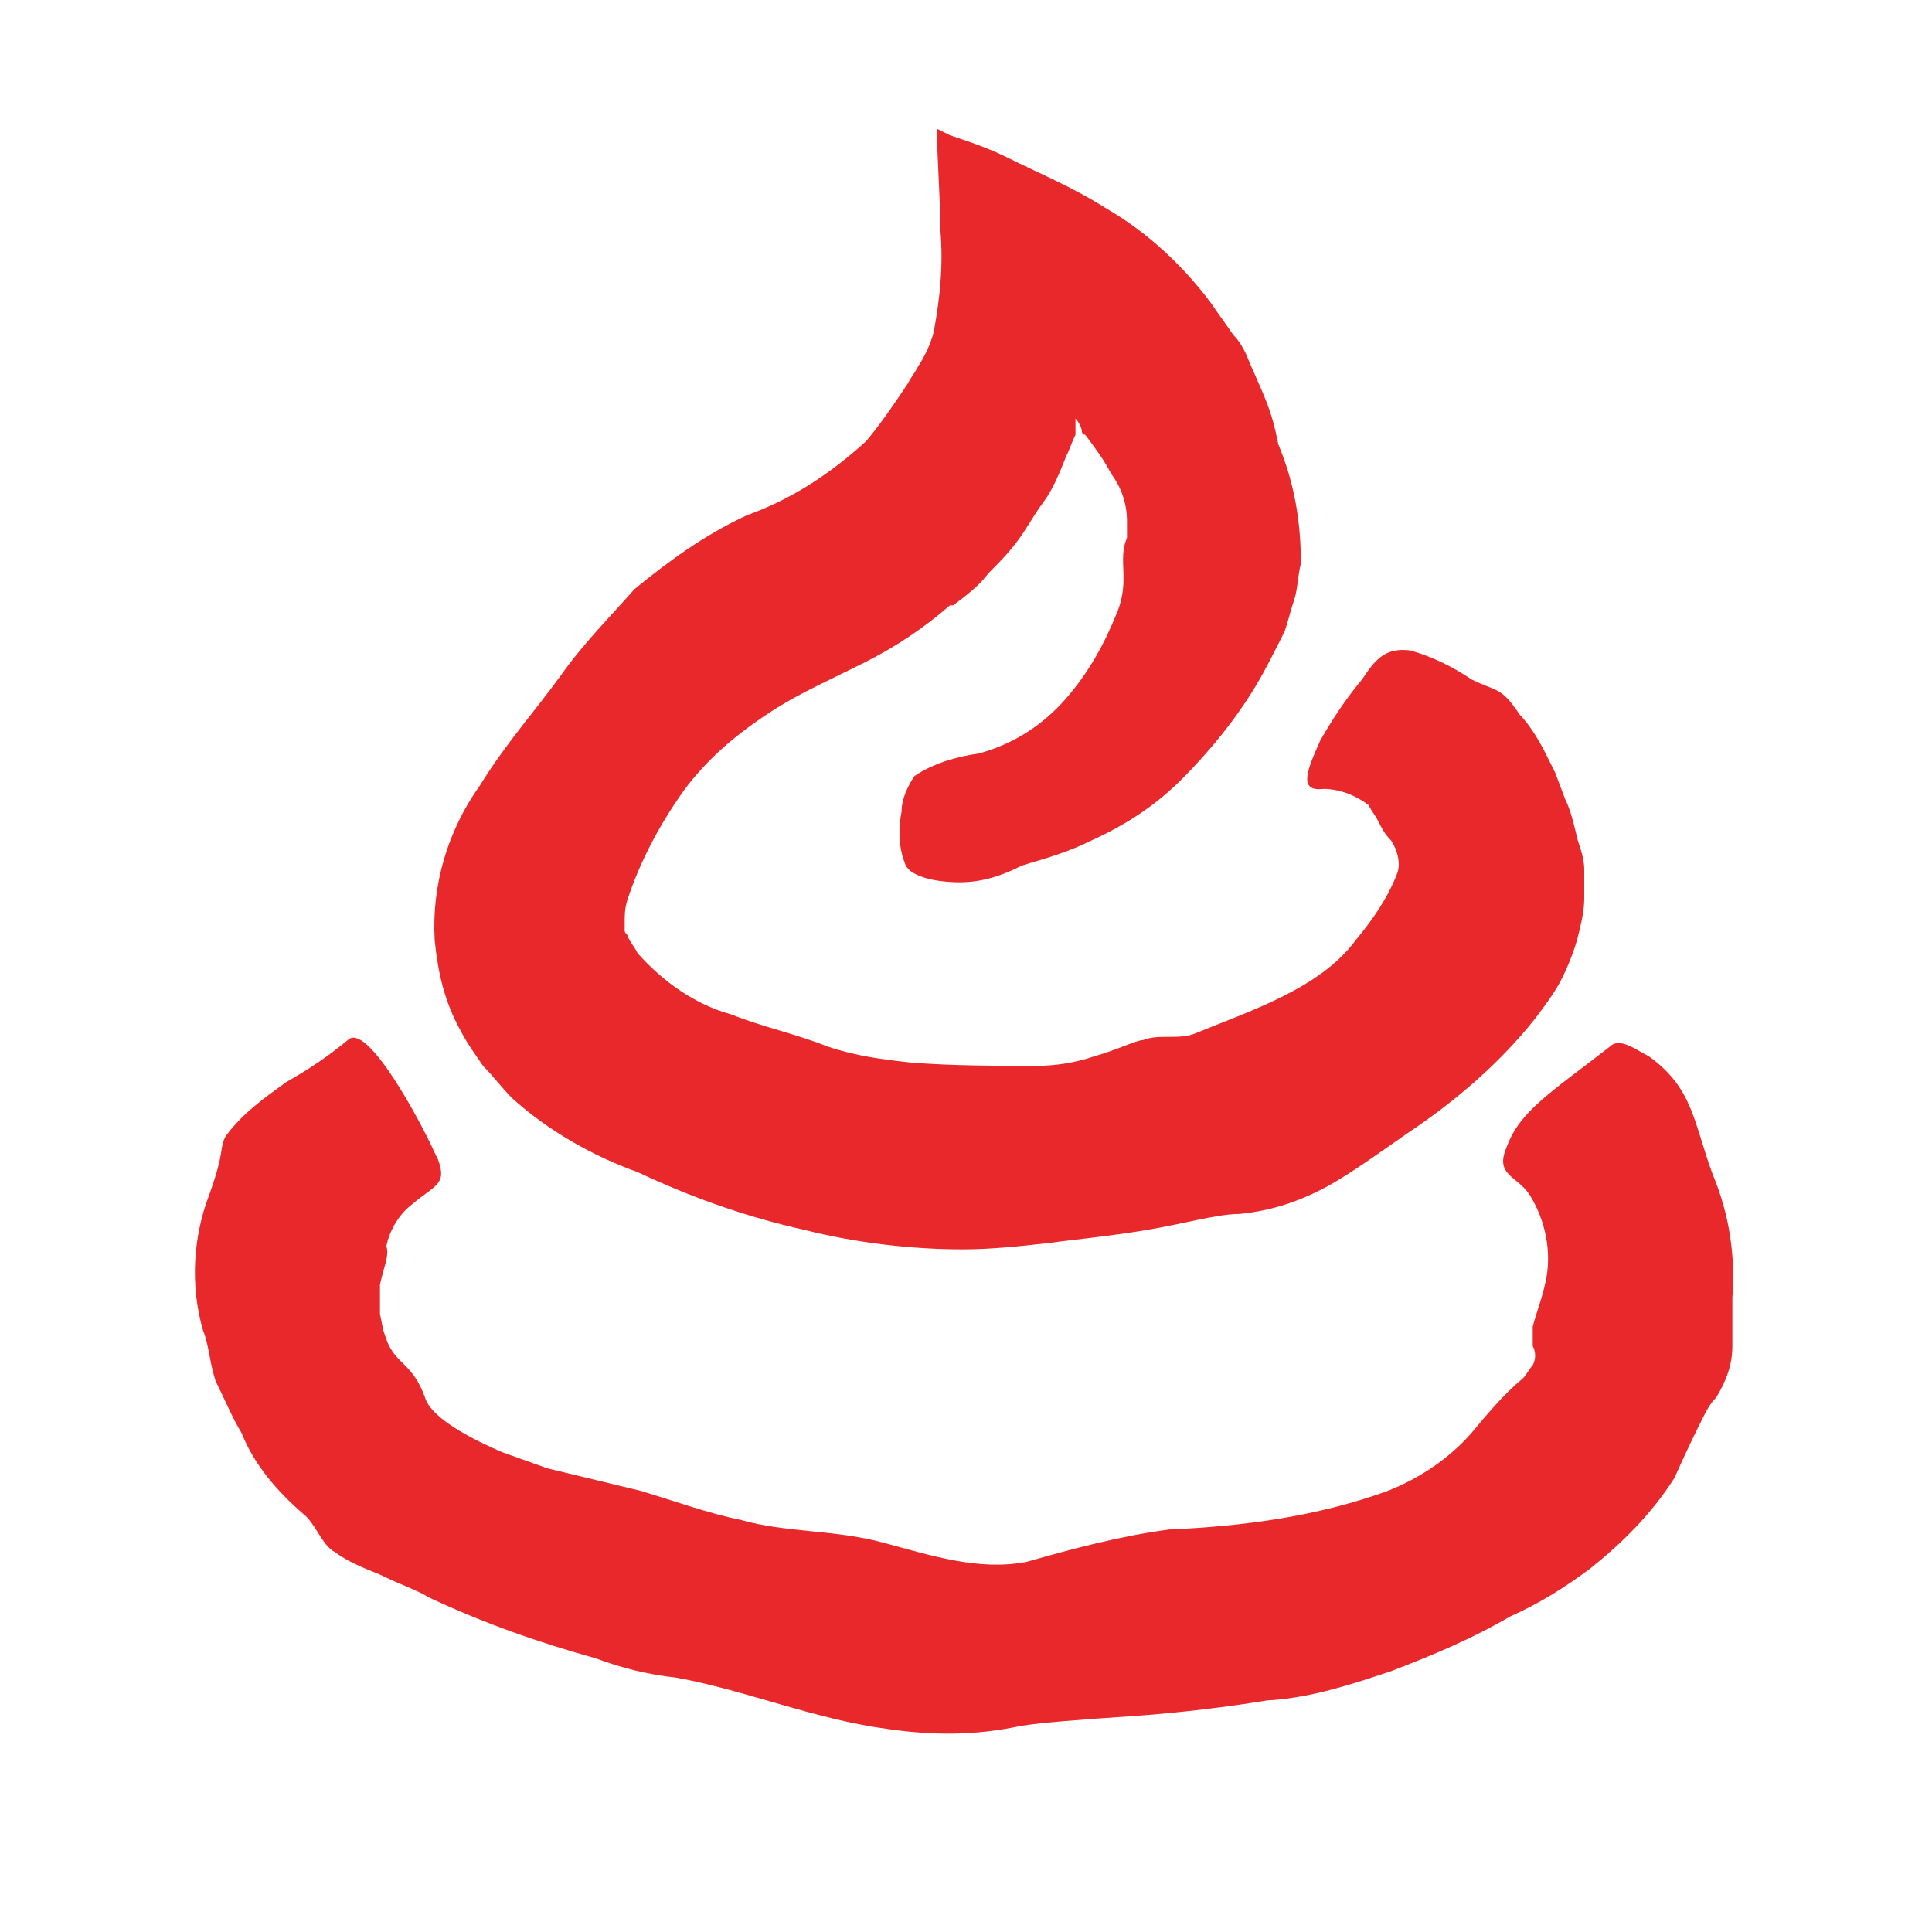 <?xml version="1.0" encoding="utf-8"?>
<!-- Generator: Adobe Illustrator 25.4.1, SVG Export Plug-In . SVG Version: 6.00 Build 0)  -->
<svg version="1.1" id="Pieces" xmlns="http://www.w3.org/2000/svg" xmlns:xlink="http://www.w3.org/1999/xlink" x="0px" y="0px"
	 viewBox="0 0 60 60" style="enable-background:new 0 0 60 60;" xml:space="preserve">
<style type="text/css">
	.st0{fill:#E8282A;}
</style>
<path class="st0" d="M42.3,21.1L42.3,21.1c-0.5,0.6-0.9,1.2-1.3,1.9c-0.4,0.9-0.7,1.6,0.1,1.5c0.5,0,1,0.2,1.4,0.5
	c0.1,0.2,0.2,0.3,0.3,0.5c0.1,0.2,0.2,0.4,0.4,0.6c0.2,0.3,0.3,0.7,0.2,1c-0.3,0.8-0.8,1.5-1.3,2.1c-1.1,1.5-3.3,2.2-5,2.9
	c-0.5,0.2-1.1,0-1.6,0.2c-0.2,0-0.8,0.3-1.5,0.5c-0.6,0.2-1.2,0.3-1.8,0.3c-1.3,0-2.6,0-3.9-0.1c-0.9-0.1-1.7-0.2-2.6-0.5
	c-1-0.4-2-0.6-3-1c-1.1-0.3-2.1-1-2.9-1.9c-0.1-0.2-0.2-0.3-0.3-0.5c0-0.1-0.1-0.1-0.1-0.2c0-0.1,0-0.1,0-0.2c0-0.3,0-0.5,0.1-0.8
	c0.4-1.2,1-2.3,1.7-3.3c0.8-1.1,1.8-1.9,2.9-2.6c0.8-0.5,1.7-0.9,2.7-1.4c1-0.5,1.9-1.1,2.7-1.8h0.1c0.4-0.3,0.8-0.6,1.1-1
	c0.3-0.3,0.6-0.6,0.9-1c0.3-0.4,0.5-0.8,0.8-1.2s0.5-0.9,0.7-1.4c0.1-0.2,0.2-0.5,0.3-0.7v-0.1c0-0.1,0-0.2,0-0.3c0-0.1,0-0.2,0-0.1
	c0.1,0.1,0.2,0.3,0.2,0.4c0,0,0,0.1,0.1,0.1c0.3,0.4,0.6,0.8,0.8,1.2c0.3,0.4,0.5,0.9,0.5,1.5c0,0.2,0,0.3,0,0.5
	c-0.3,0.7,0.1,1.3-0.3,2.3c-0.4,1-0.9,1.9-1.6,2.7c-0.7,0.8-1.6,1.4-2.7,1.7c-0.7,0.1-1.4,0.3-2,0.7c-0.2,0.3-0.4,0.7-0.4,1.1
	c-0.1,0.5-0.1,1.1,0.1,1.6c0.1,0.4,0.9,0.6,1.7,0.6c0.7,0,1.3-0.2,1.9-0.5c0.2-0.1,1.2-0.3,2.2-0.8c1.1-0.5,2-1.1,2.8-1.9
	c0.9-0.9,1.7-1.9,2.3-2.9c0.3-0.5,0.6-1.1,0.9-1.7c0.1-0.3,0.2-0.7,0.3-1s0.1-0.7,0.2-1.1c0-1.3-0.2-2.5-0.7-3.7
	c-0.1-0.5-0.2-0.9-0.4-1.4c-0.2-0.5-0.4-0.9-0.6-1.4c-0.1-0.2-0.2-0.4-0.4-0.6c-0.2-0.3-0.5-0.7-0.7-1c-0.9-1.2-2-2.2-3.2-2.9
	c-1.1-0.7-2.1-1.1-3.1-1.6c-0.6-0.3-1.2-0.5-1.8-0.7L29.1,4c0,1,0.1,2,0.1,3.1c0.1,1.1,0,2.1-0.2,3.2c-0.1,0.4-0.3,0.8-0.5,1.1
	c-0.1,0.2-0.2,0.3-0.3,0.5c-0.4,0.6-0.8,1.2-1.3,1.8c-1.1,1-2.3,1.8-3.7,2.3c-1.3,0.6-2.4,1.4-3.5,2.3C19,19.1,18.1,20,17.4,21
	c-0.8,1.1-1.7,2.1-2.5,3.4c-1,1.4-1.5,3.1-1.4,4.8c0.1,1,0.3,1.9,0.8,2.8c0.2,0.4,0.5,0.8,0.7,1.1c0.3,0.3,0.6,0.7,0.9,1
	c1.1,1,2.5,1.8,3.9,2.3c1.7,0.8,3.4,1.4,5.2,1.8c1.6,0.4,3.3,0.6,4.9,0.6c0.9,0,1.8-0.1,2.7-0.2c0.7-0.1,1.8-0.2,3-0.4
	s2.2-0.5,2.9-0.5c1-0.1,1.9-0.4,2.8-0.9c0.7-0.4,1.4-0.9,2.4-1.6c1.5-1,2.9-2.2,4-3.6c0.3-0.4,0.6-0.8,0.8-1.2
	c0.2-0.4,0.4-0.9,0.5-1.3c0.1-0.4,0.2-0.8,0.2-1.2c0-0.3,0-0.6,0-0.9c0-0.3-0.1-0.6-0.2-0.9c-0.1-0.4-0.2-0.9-0.4-1.3L48.3,24
	c-0.1-0.2-0.2-0.4-0.3-0.6c-0.2-0.4-0.5-0.9-0.8-1.2c-0.6-0.9-0.7-0.7-1.5-1.1c-0.6-0.4-1.2-0.7-1.9-0.9
	C43,20.1,42.7,20.5,42.3,21.1z"/>
<path class="st0" d="M13.5,35.8c-0.4-0.9-2.1-4.1-2.7-3.5c-0.6,0.5-1.2,0.9-1.9,1.3c-0.7,0.5-1.4,1-1.9,1.7c-0.2,0.4,0,0.4-0.5,1.8
	c-0.5,1.3-0.6,2.8-0.2,4.2c0.2,0.5,0.2,1,0.4,1.6C7,43.5,7.2,44,7.5,44.5c0.4,1,1.1,1.8,1.9,2.5c0.4,0.3,0.6,1,1,1.2
	c0.4,0.3,0.9,0.5,1.4,0.7c0.6,0.3,1.2,0.5,1.5,0.7c1.7,0.8,3.4,1.4,5.2,1.9c0.8,0.3,1.6,0.5,2.5,0.6c2.2,0.4,4.3,1.3,6.6,1.6
	c1.4,0.2,2.7,0.2,4.1-0.1c0.6-0.1,1.9-0.2,3.4-0.3s3.1-0.3,4.3-0.5h0.1c1.3-0.1,2.5-0.5,3.7-0.9c1.3-0.5,2.5-1,3.7-1.7
	c0.9-0.4,1.7-0.9,2.5-1.5c1-0.8,1.9-1.7,2.6-2.8c0.4-0.9,0.7-1.5,0.9-1.9c0.1-0.2,0.2-0.4,0.4-0.6c0.3-0.5,0.5-1,0.5-1.6
	c0-0.5,0-1,0-1.5c0.1-1.3-0.1-2.6-0.6-3.8c-0.6-1.6-0.6-2.7-2-3.7c-0.4-0.2-0.9-0.6-1.2-0.3c-1.8,1.4-2.8,2-3.2,3.1
	c-0.4,0.9,0.3,0.9,0.7,1.5c0.5,0.8,0.7,1.8,0.5,2.7c-0.1,0.5-0.3,1-0.4,1.4c0,0.2,0,0.4,0,0.6c0.1,0.2,0.1,0.4,0,0.6
	c-0.1,0.1-0.2,0.3-0.3,0.4c-0.6,0.5-1.1,1.1-1.6,1.7c-0.7,0.8-1.6,1.4-2.6,1.8c-2.2,0.8-4.5,1.1-6.8,1.2c-1.5,0.2-3,0.6-4.4,1
	c-1.5,0.3-3-0.2-4.5-0.6s-3-0.3-4.4-0.7c-1-0.2-2.1-0.6-3.1-0.9L17,45.6l-1.4-0.5c-0.7-0.3-2.2-1-2.4-1.7c-0.4-1.1-0.9-1-1.2-1.8
	l-0.1-0.3l-0.1-0.5c0-0.2,0-0.3,0-0.5c0-0.1,0-0.3,0-0.4c0.1-0.5,0.3-0.9,0.2-1.2c0.1-0.5,0.4-1,0.8-1.3c0.7-0.6,1.1-0.6,0.8-1.4
	L13.5,35.8z"/>
</svg>
